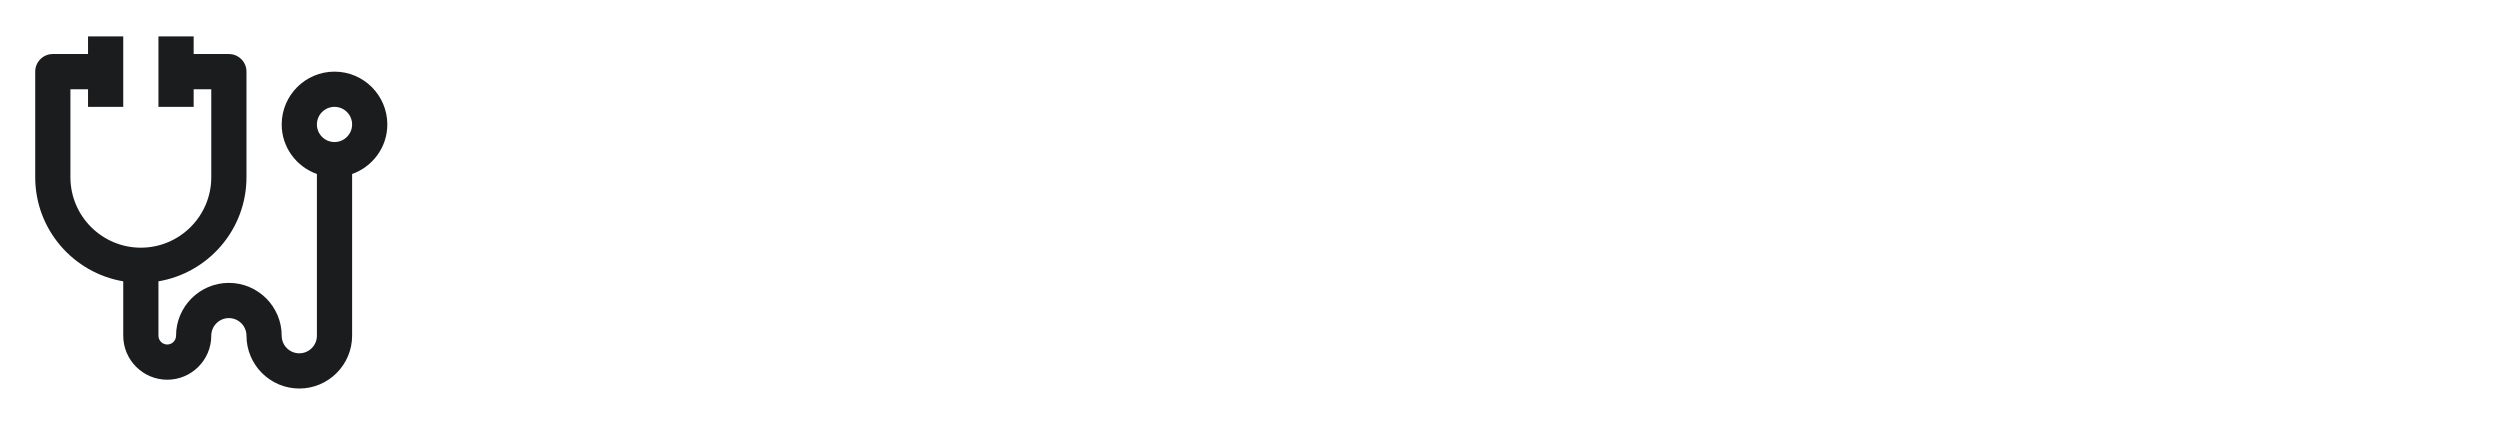 <svg width="284" height="49" viewBox="0 0 284 49" fill="none" xmlns="http://www.w3.org/2000/svg">
<g clip-path="url(#clip0_8410_3056)">
<path d="M44 14.138C44 10.83 41.308 8.138 38 8.138C34.692 8.138 32 10.83 32 14.138C32 16.742 33.676 18.94 36 19.768V38.136C36 39.24 35.102 40.136 34 40.136C32.898 40.136 32 39.24 32 38.136C32 34.828 29.308 32.136 26 32.136C22.692 32.136 20 34.828 20 38.136C20 38.688 19.55 39.136 19 39.136C18.45 39.136 18 38.688 18 38.136V31.958C23.666 31.002 28 26.074 28 20.136V8.138C28 7.034 27.106 6.138 26 6.138H22V4.138H18V12.138H22V10.138H24V20.136C24 24.55 20.41 28.136 16 28.136C11.59 28.136 8 24.55 8 20.136V10.138H10V12.138H14V4.138H10V6.138H6C4.894 6.138 4 7.034 4 8.138V20.136C4 26.072 8.334 31.002 14 31.958V38.136C14 40.894 16.242 43.136 19 43.136C21.758 43.136 24 40.894 24 38.136C24 37.036 24.898 36.136 26 36.136C27.102 36.136 28 37.036 28 38.136C28 41.446 30.692 44.136 34 44.136C37.308 44.136 40 41.446 40 38.136V19.768C42.324 18.94 44 16.742 44 14.138ZM38 16.136C36.898 16.136 36 15.24 36 14.138C36 13.036 36.898 12.138 38 12.138C39.102 12.138 40 13.036 40 14.138C40 15.24 39.102 16.136 38 16.136Z" fill="#1A1C1E"/>
</g>
<defs>
<clipPath id="clip0_8410_3056">
<rect width="284" height="48" fill="white" transform="translate(0 0.138)"/>
</clipPath>
</defs>
</svg>
